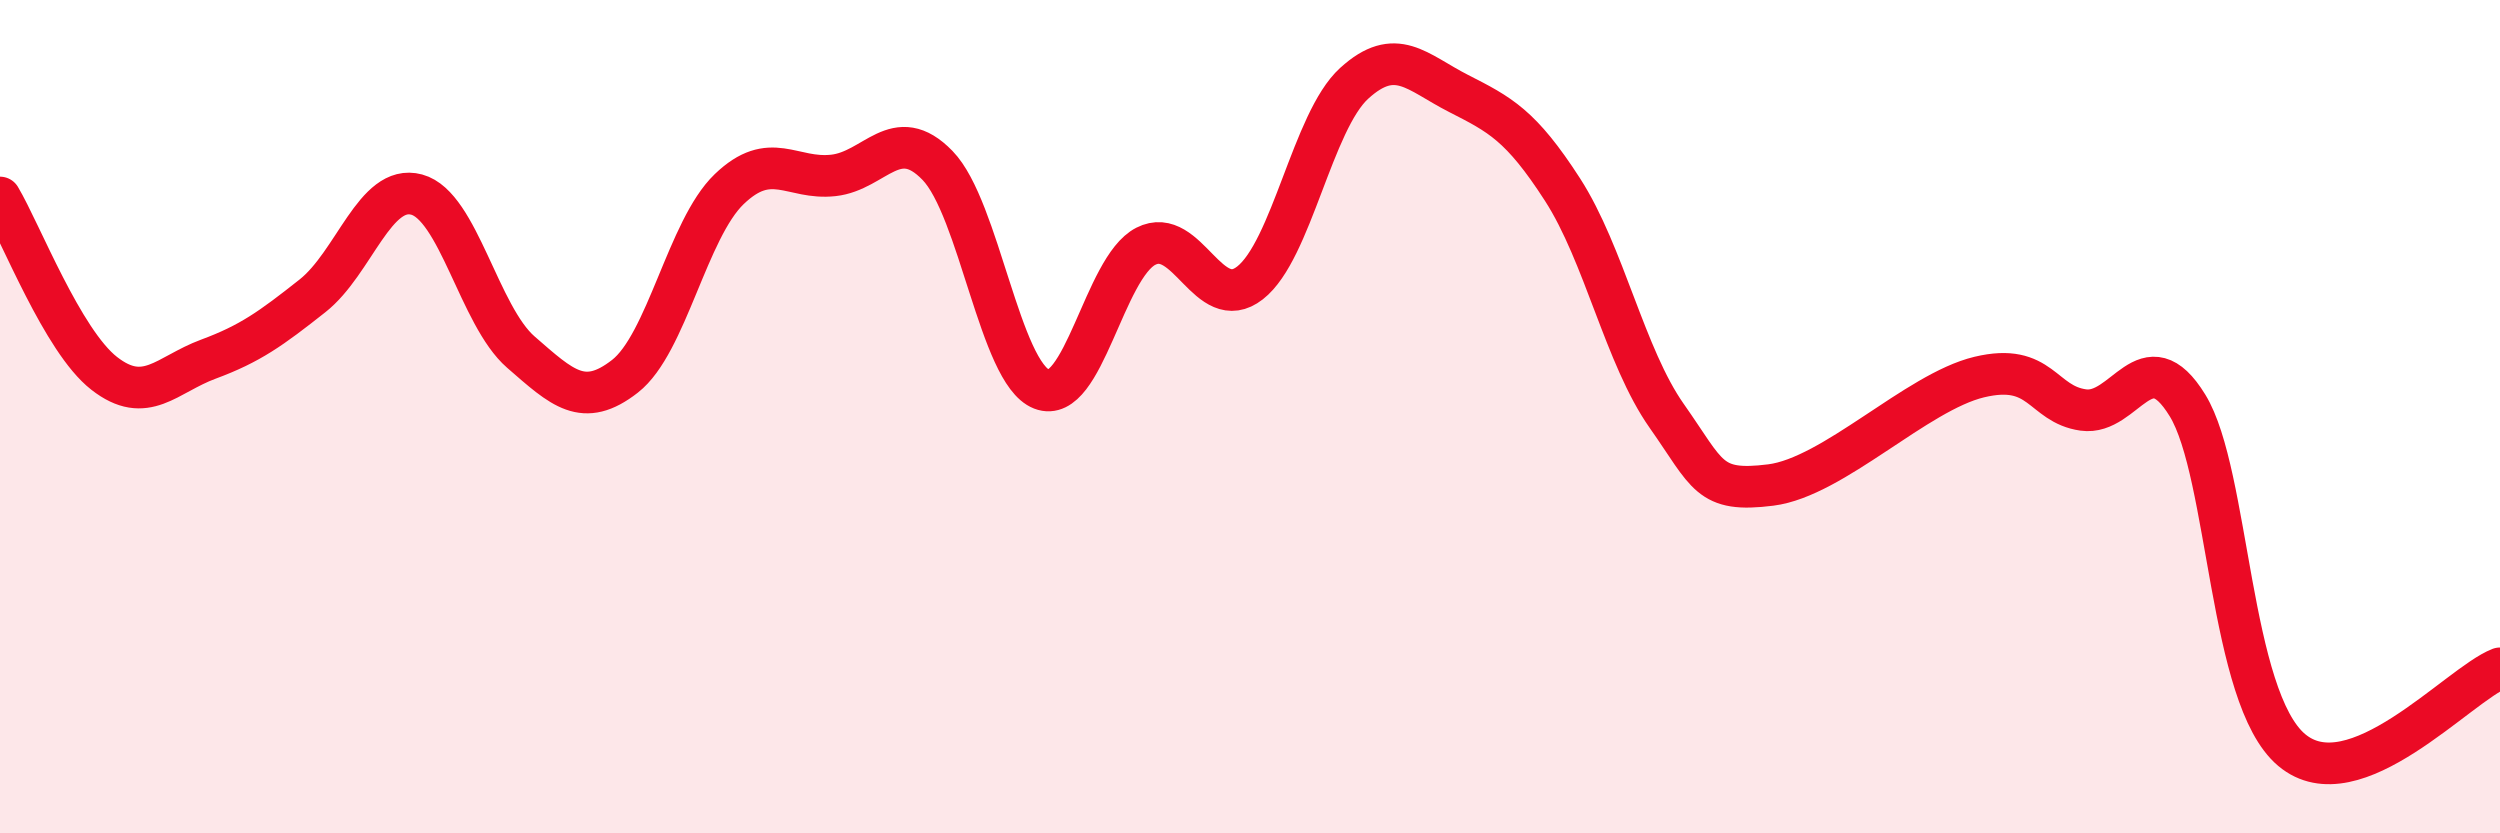 
    <svg width="60" height="20" viewBox="0 0 60 20" xmlns="http://www.w3.org/2000/svg">
      <path
        d="M 0,4.74 C 0.5,5.58 1.5,8.18 2.5,8.96 C 3.5,9.74 4,8.99 5,8.62 C 6,8.25 6.5,7.89 7.5,7.1 C 8.5,6.31 9,4.4 10,4.67 C 11,4.94 11.5,7.58 12.5,8.45 C 13.5,9.32 14,9.81 15,9.03 C 16,8.25 16.5,5.5 17.5,4.54 C 18.5,3.58 19,4.32 20,4.21 C 21,4.1 21.5,2.94 22.5,3.97 C 23.5,5 24,8.95 25,9.34 C 26,9.73 26.5,6.42 27.5,5.91 C 28.5,5.4 29,7.57 30,6.79 C 31,6.01 31.5,2.91 32.5,2 C 33.5,1.09 34,1.73 35,2.24 C 36,2.75 36.5,3 37.5,4.55 C 38.5,6.1 39,8.56 40,9.98 C 41,11.4 41,11.83 42.5,11.64 C 44,11.45 46,9.41 47.5,9.05 C 49,8.69 49,9.7 50,9.84 C 51,9.98 51.5,8.1 52.5,9.73 C 53.5,11.36 53.5,16.74 55,18 C 56.5,19.26 59,16.43 60,16.04L60 20L0 20Z"
        fill="#EB0A25"
        opacity="0.1"
        stroke-linecap="round"
        stroke-linejoin="round"
      />
      <path
        d="M 0,4.74 C 0.5,5.58 1.5,8.18 2.5,8.96 C 3.5,9.74 4,8.99 5,8.62 C 6,8.25 6.5,7.89 7.5,7.1 C 8.5,6.31 9,4.4 10,4.67 C 11,4.94 11.5,7.58 12.5,8.45 C 13.5,9.32 14,9.81 15,9.03 C 16,8.25 16.5,5.5 17.5,4.54 C 18.5,3.58 19,4.32 20,4.21 C 21,4.1 21.5,2.94 22.5,3.97 C 23.5,5 24,8.95 25,9.34 C 26,9.73 26.5,6.42 27.5,5.91 C 28.5,5.4 29,7.57 30,6.79 C 31,6.01 31.5,2.91 32.5,2 C 33.5,1.09 34,1.73 35,2.24 C 36,2.75 36.5,3 37.5,4.55 C 38.5,6.1 39,8.56 40,9.98 C 41,11.4 41,11.83 42.5,11.64 C 44,11.45 46,9.41 47.5,9.05 C 49,8.69 49,9.7 50,9.84 C 51,9.98 51.5,8.1 52.5,9.73 C 53.5,11.36 53.5,16.74 55,18 C 56.5,19.26 59,16.43 60,16.04"
        stroke="#EB0A25"
        stroke-width="1"
        fill="none"
        stroke-linecap="round"
        stroke-linejoin="round"
      />
    </svg>
  
